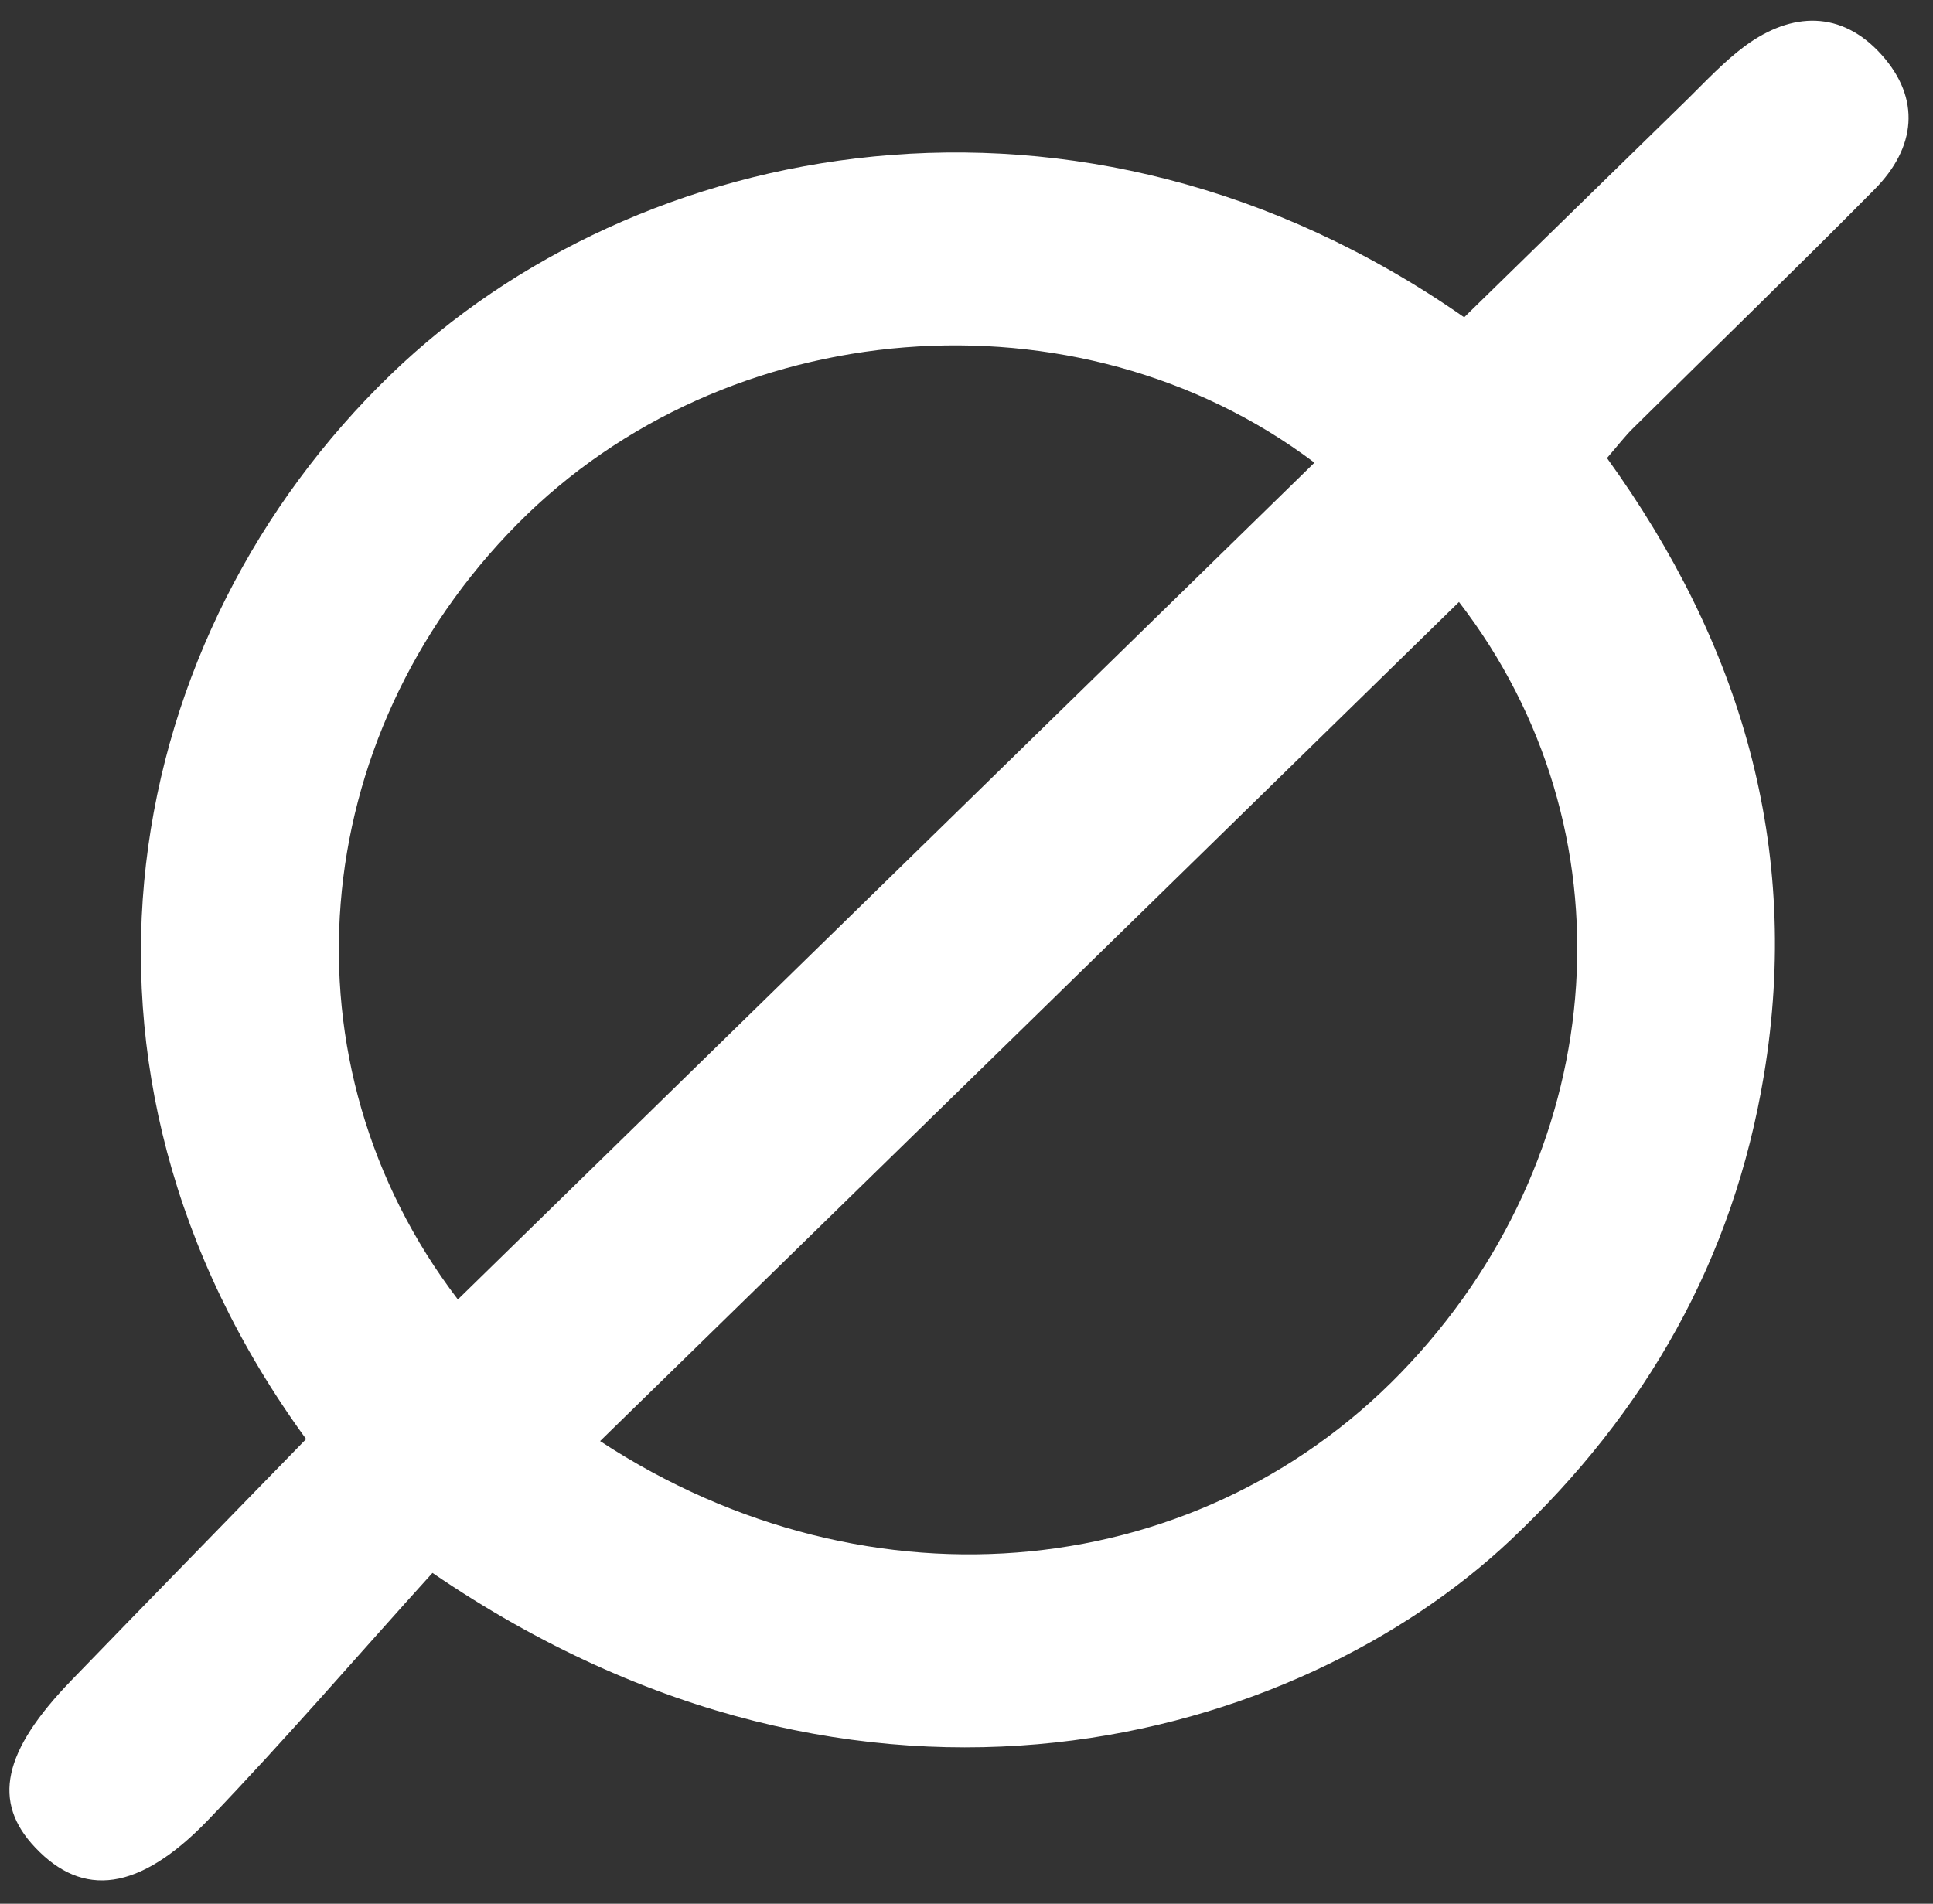 <svg width="67" height="66" viewBox="0 0 67 66" fill="none" xmlns="http://www.w3.org/2000/svg">
<rect x="0" y="0" width="67" height="66" fill="#333333" stroke="none"/>
<path d="M10.61 49.89C1.2 36.97 4.24 21.97 13.55 12.98C22 4.81 37.36 1.66 50.75 11C53.3 8.51 55.89 5.98 58.48 3.45C59.13 2.81 59.76 2.13 60.49 1.59C62.11 0.4 63.83 0.36 65.21 1.89C66.59 3.42 66.41 5.12 64.97 6.57C62.22 9.35 59.41 12.07 56.63 14.82C56.34 15.1 56.09 15.43 55.7 15.88C60.33 22.3 62.45 29.36 61.14 37.27C60.08 43.67 57.06 48.96 52.36 53.39C45.03 60.3 30.05 64.82 14.99 54.53C12.47 57.31 9.92 60.28 7.21 63.1C4.82 65.58 2.87 65.8 1.22 64.05C-0.28 62.47 0.09 60.72 2.47 58.26C5.12 55.52 7.8 52.78 10.61 49.89ZM15.87 45.05C25.86 35.29 35.69 25.68 45.56 16.04C37.33 9.84 25.14 10.87 17.93 18.17C10.59 25.59 9.63 36.87 15.87 45.05ZM20.8 49.96C30.2 56.12 41.8 54.9 48.89 47.24C55.89 39.69 56.63 28.73 50.57 20.87C40.69 30.53 30.83 40.17 20.8 49.96Z" fill="#ffffff"/>
</svg>
